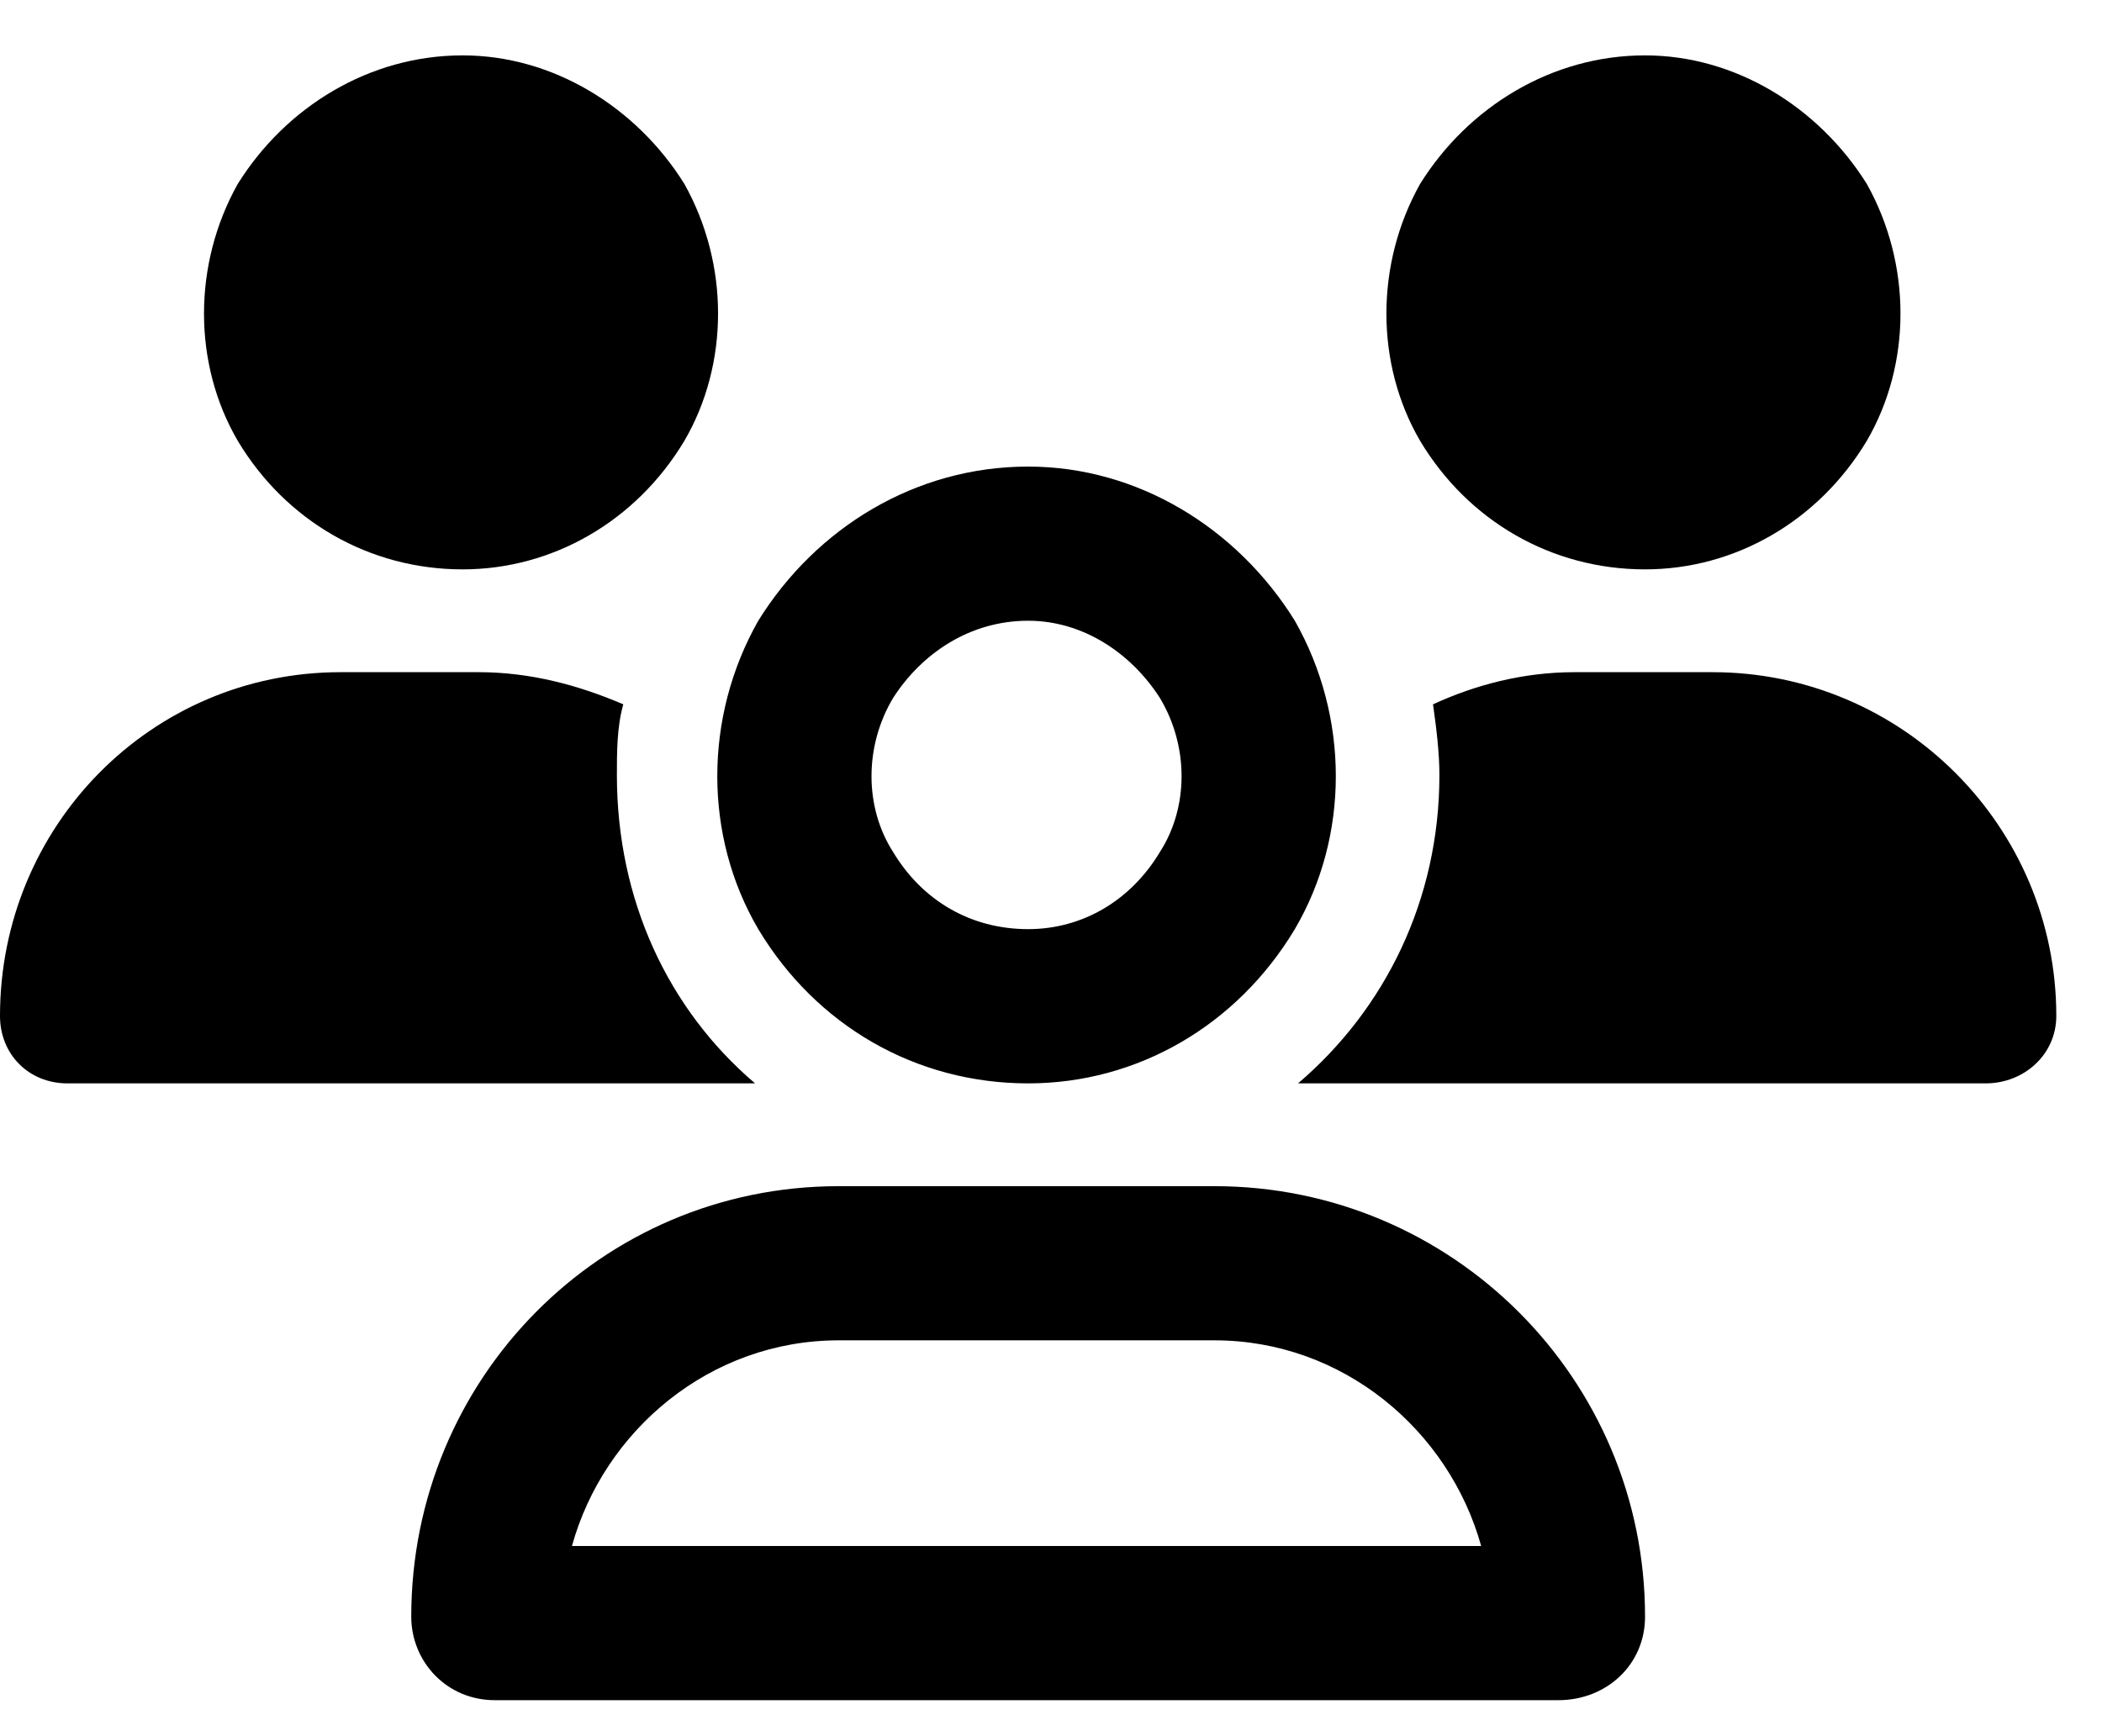 <svg width="23" height="19" viewBox="0 0 23 19" fill="none" xmlns="http://www.w3.org/2000/svg">
<path d="M5.062 6.231C4.043 6.231 3.129 5.704 2.602 4.825C2.109 3.981 2.109 2.891 2.602 2.012C3.129 1.168 4.043 0.606 5.062 0.606C6.047 0.606 6.961 1.168 7.488 2.012C7.98 2.891 7.98 3.981 7.488 4.825C6.961 5.704 6.047 6.231 5.062 6.231ZM18 6.231C16.98 6.231 16.066 5.704 15.539 4.825C15.047 3.981 15.047 2.891 15.539 2.012C16.066 1.168 16.98 0.606 18 0.606C18.984 0.606 19.898 1.168 20.426 2.012C20.918 2.891 20.918 3.981 20.426 4.825C19.898 5.704 18.984 6.231 18 6.231ZM0 11.118C0 9.043 1.652 7.356 3.727 7.356H5.238C5.801 7.356 6.328 7.497 6.82 7.708C6.75 7.954 6.75 8.235 6.75 8.481C6.75 9.852 7.312 11.047 8.262 11.856H8.227H0.738C0.316 11.856 0 11.54 0 11.118ZM14.238 11.856H14.203C15.152 11.047 15.75 9.852 15.75 8.481C15.75 8.235 15.715 7.954 15.68 7.708C16.137 7.497 16.664 7.356 17.227 7.356H18.738C20.812 7.356 22.5 9.043 22.5 11.118C22.5 11.54 22.148 11.856 21.727 11.856H14.238ZM11.25 6.793C10.617 6.793 10.09 7.145 9.773 7.637C9.457 8.165 9.457 8.833 9.773 9.325C10.09 9.852 10.617 10.168 11.25 10.168C11.848 10.168 12.375 9.852 12.691 9.325C13.008 8.833 13.008 8.165 12.691 7.637C12.375 7.145 11.848 6.793 11.25 6.793ZM11.25 11.856C10.02 11.856 8.93 11.223 8.297 10.168C7.699 9.149 7.699 7.848 8.297 6.793C8.93 5.774 10.02 5.106 11.25 5.106C12.445 5.106 13.535 5.774 14.168 6.793C14.766 7.848 14.766 9.149 14.168 10.168C13.535 11.223 12.445 11.856 11.25 11.856ZM9.176 14.668C7.77 14.668 6.609 15.653 6.258 16.919H16.207C15.855 15.653 14.695 14.668 13.289 14.668H9.176ZM9.176 12.981H13.289C15.891 12.981 18 15.09 18 17.692C18 18.219 17.578 18.606 17.051 18.606H5.414C4.887 18.606 4.5 18.184 4.5 17.692C4.5 15.09 6.574 12.981 9.176 12.981Z" fill="black"/>
</svg>
